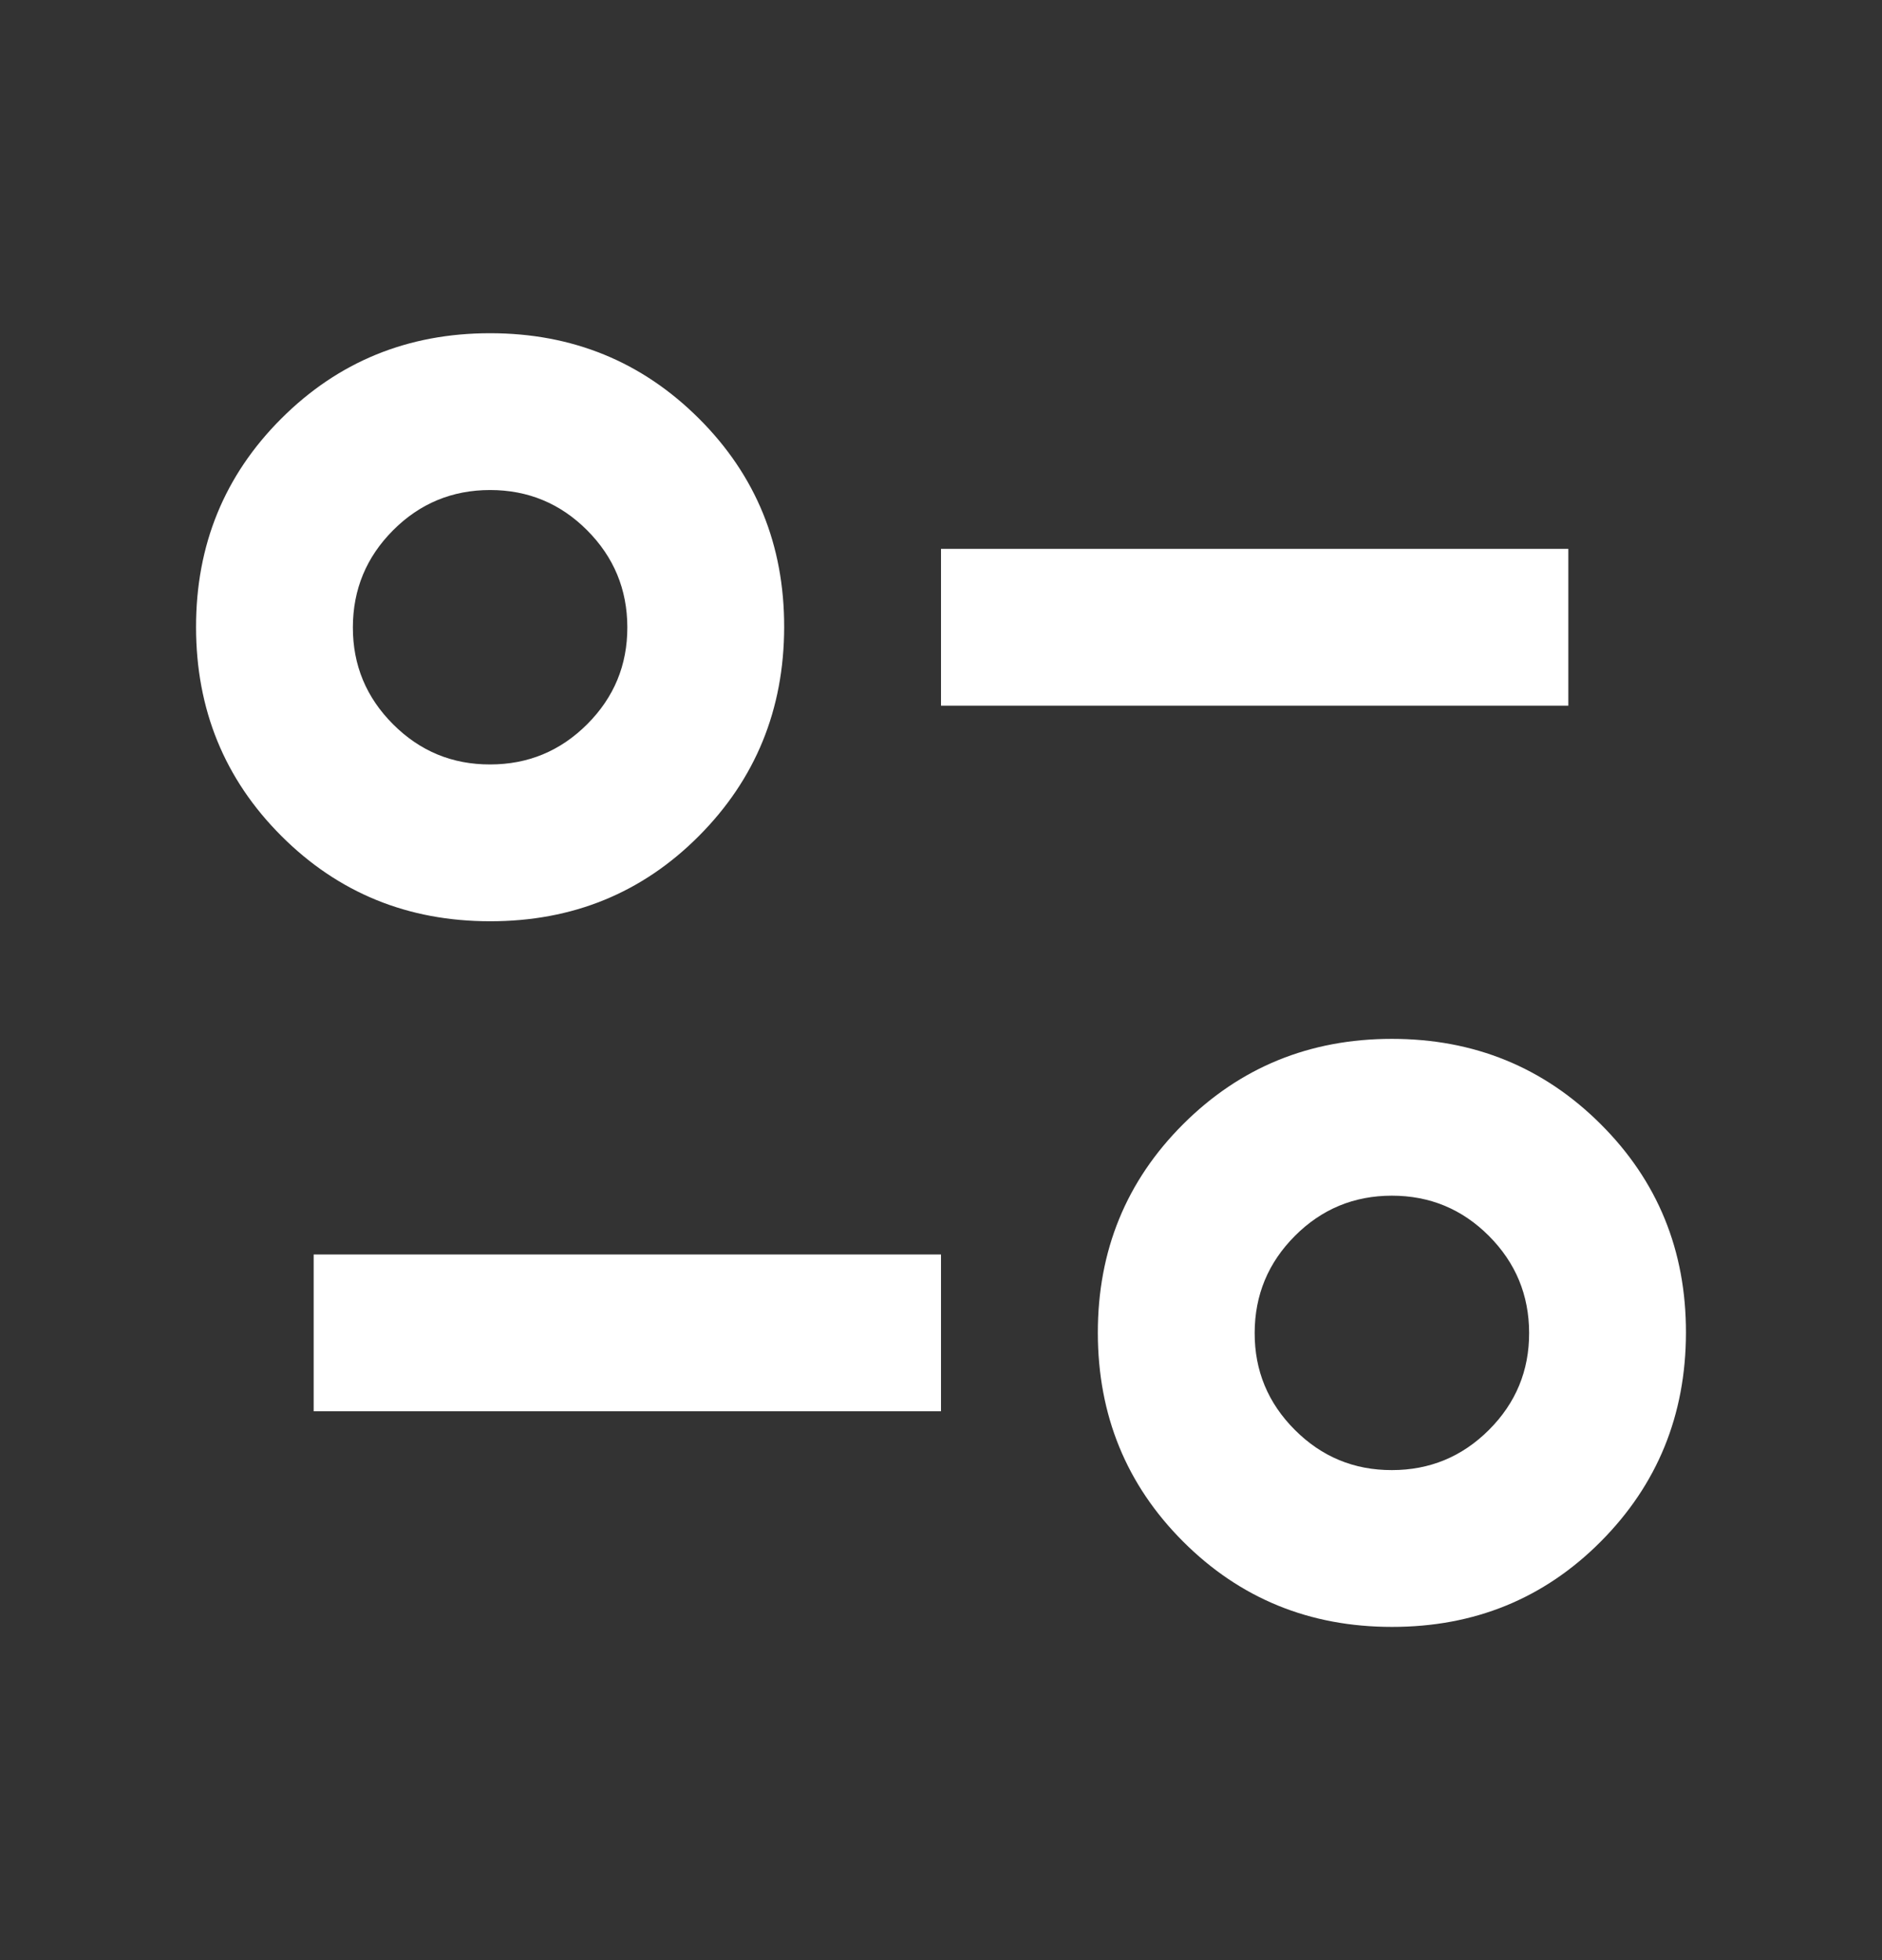 <svg width="24" height="25" viewBox="0 0 24 25" fill="none" xmlns="http://www.w3.org/2000/svg">
<rect x="0" y="0" width="24" height="25" fill="#333333" stroke="none"/>
<path d="M17.75 20.75C16.7 20.75 15.813 20.387 15.088 19.662C14.363 18.937 14.001 18.049 14 17C13.999 15.951 14.362 15.063 15.088 14.338C15.814 13.613 16.701 13.25 17.75 13.25C18.799 13.25 19.686 13.613 20.413 14.338C21.14 15.063 21.502 15.951 21.5 17C21.498 18.049 21.135 18.937 20.412 19.663C19.689 20.389 18.801 20.751 17.75 20.75ZM17.75 18.75C18.233 18.75 18.646 18.579 18.988 18.237C19.33 17.895 19.501 17.483 19.5 17C19.499 16.517 19.328 16.105 18.987 15.763C18.646 15.421 18.233 15.25 17.75 15.25C17.267 15.25 16.854 15.421 16.513 15.763C16.172 16.105 16.001 16.517 16 17C15.999 17.483 16.17 17.895 16.513 18.238C16.856 18.581 17.268 18.751 17.75 18.75ZM4 18V16H12V18H4ZM6.25 11.75C5.2 11.75 4.313 11.387 3.588 10.662C2.863 9.937 2.501 9.049 2.5 8C2.499 6.951 2.862 6.063 3.588 5.338C4.314 4.613 5.201 4.25 6.25 4.25C7.299 4.25 8.186 4.613 8.913 5.338C9.64 6.063 10.002 6.951 10 8C9.998 9.049 9.635 9.937 8.912 10.663C8.189 11.389 7.301 11.751 6.25 11.75ZM6.25 9.75C6.733 9.75 7.146 9.579 7.488 9.237C7.83 8.895 8.001 8.483 8 8C7.999 7.517 7.828 7.105 7.487 6.763C7.146 6.421 6.733 6.25 6.25 6.25C5.767 6.25 5.354 6.421 5.013 6.763C4.672 7.105 4.501 7.517 4.5 8C4.499 8.483 4.67 8.895 5.013 9.238C5.356 9.581 5.768 9.751 6.25 9.75ZM12 9V7H20V9H12Z" fill="white"/>
</svg>
